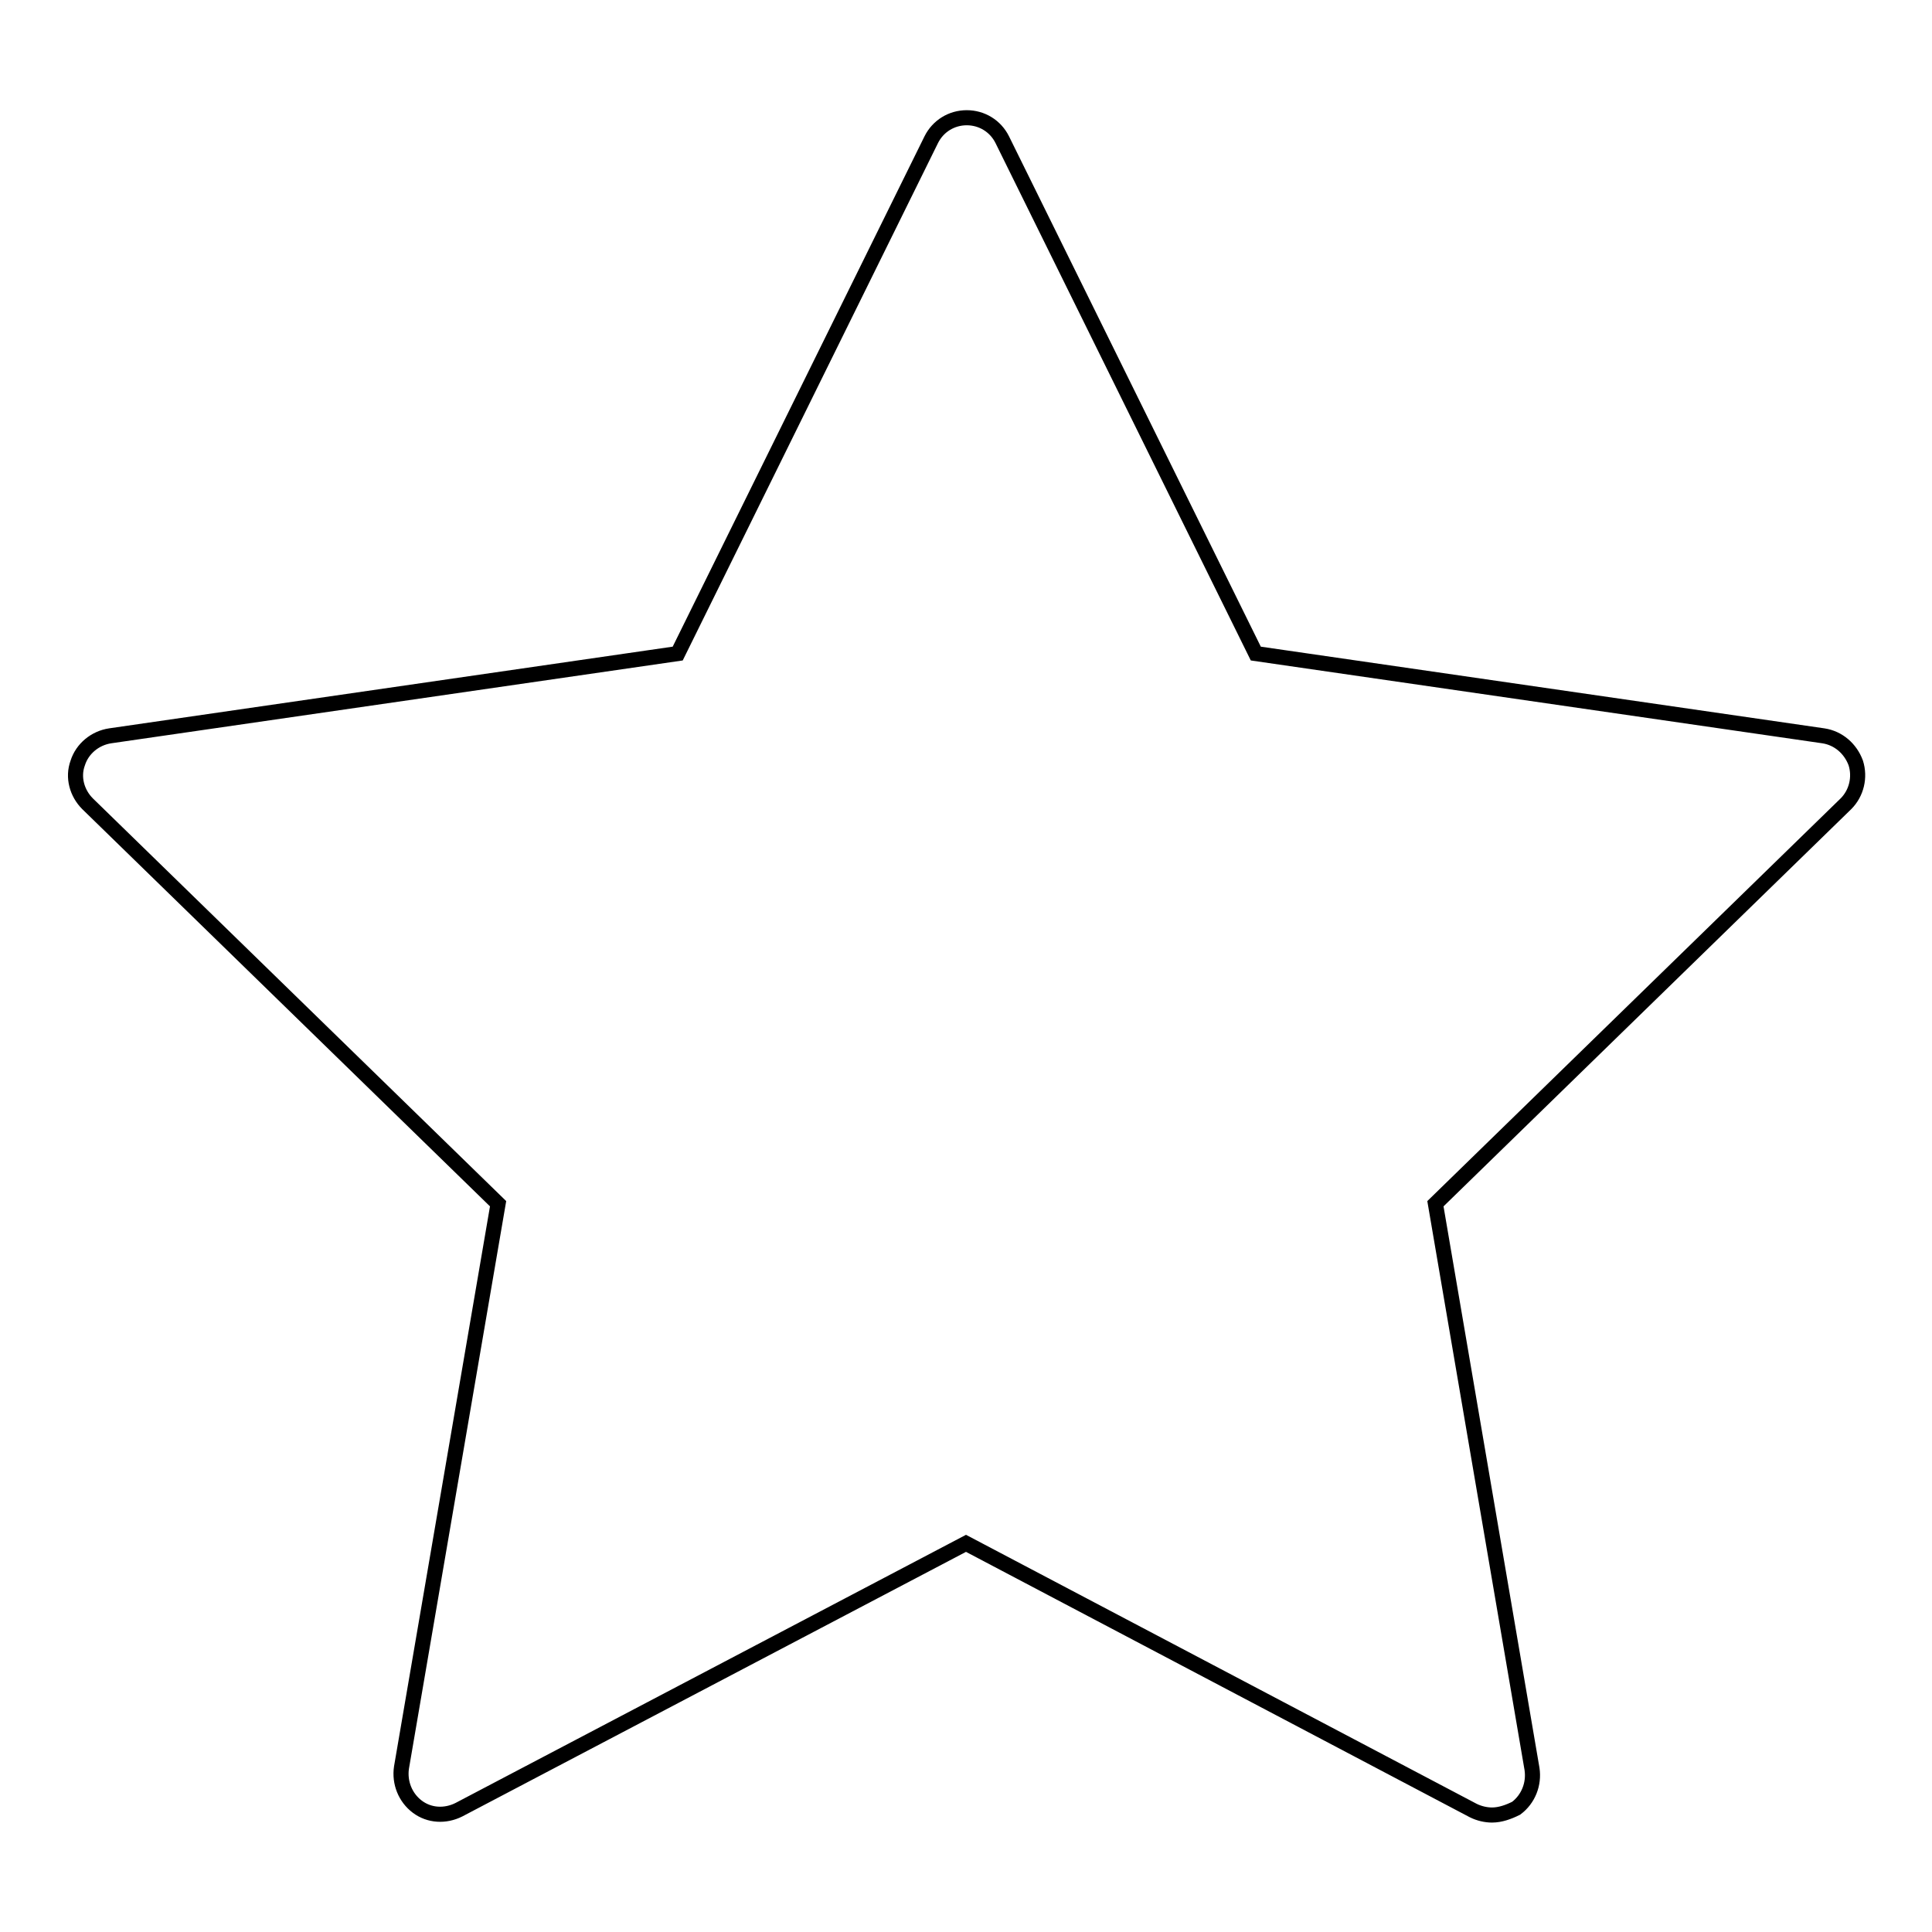 <?xml version="1.0" encoding="utf-8"?>
<!-- Svg Vector Icons : http://www.onlinewebfonts.com/icon -->
<!DOCTYPE svg PUBLIC "-//W3C//DTD SVG 1.1//EN" "http://www.w3.org/Graphics/SVG/1.1/DTD/svg11.dtd">
<svg version="1.1" xmlns="http://www.w3.org/2000/svg" xmlns:xlink="http://www.w3.org/1999/xlink" x="0px" y="0px" viewBox="0 0 256 256" enable-background="new 0 0 256 256" xml:space="preserve">
<g> <path stroke-width="2" fill-opacity="0" stroke="#000000"  d="M197.7,240.5c-0.8,0-1.7-0.2-2.5-0.6L128,204.5l-67.2,35.3c-1.8,0.9-3.9,0.8-5.5-0.4 c-1.6-1.2-2.4-3.2-2.1-5.2L66,159.5l-54.4-53c-1.4-1.4-2-3.5-1.3-5.4c0.6-1.9,2.3-3.3,4.3-3.6l75.2-10.9l33.6-68.1 c0.9-1.8,2.7-2.9,4.7-2.9s3.8,1.1,4.7,2.9l33.6,68.1l75.2,10.9c2,0.3,3.6,1.7,4.3,3.6c0.6,1.9,0.1,4-1.3,5.4l-54.4,53l12.8,74.9 c0.3,2-0.5,4-2.1,5.2C199.9,240.1,198.8,240.5,197.7,240.5z"/></g>
</svg>